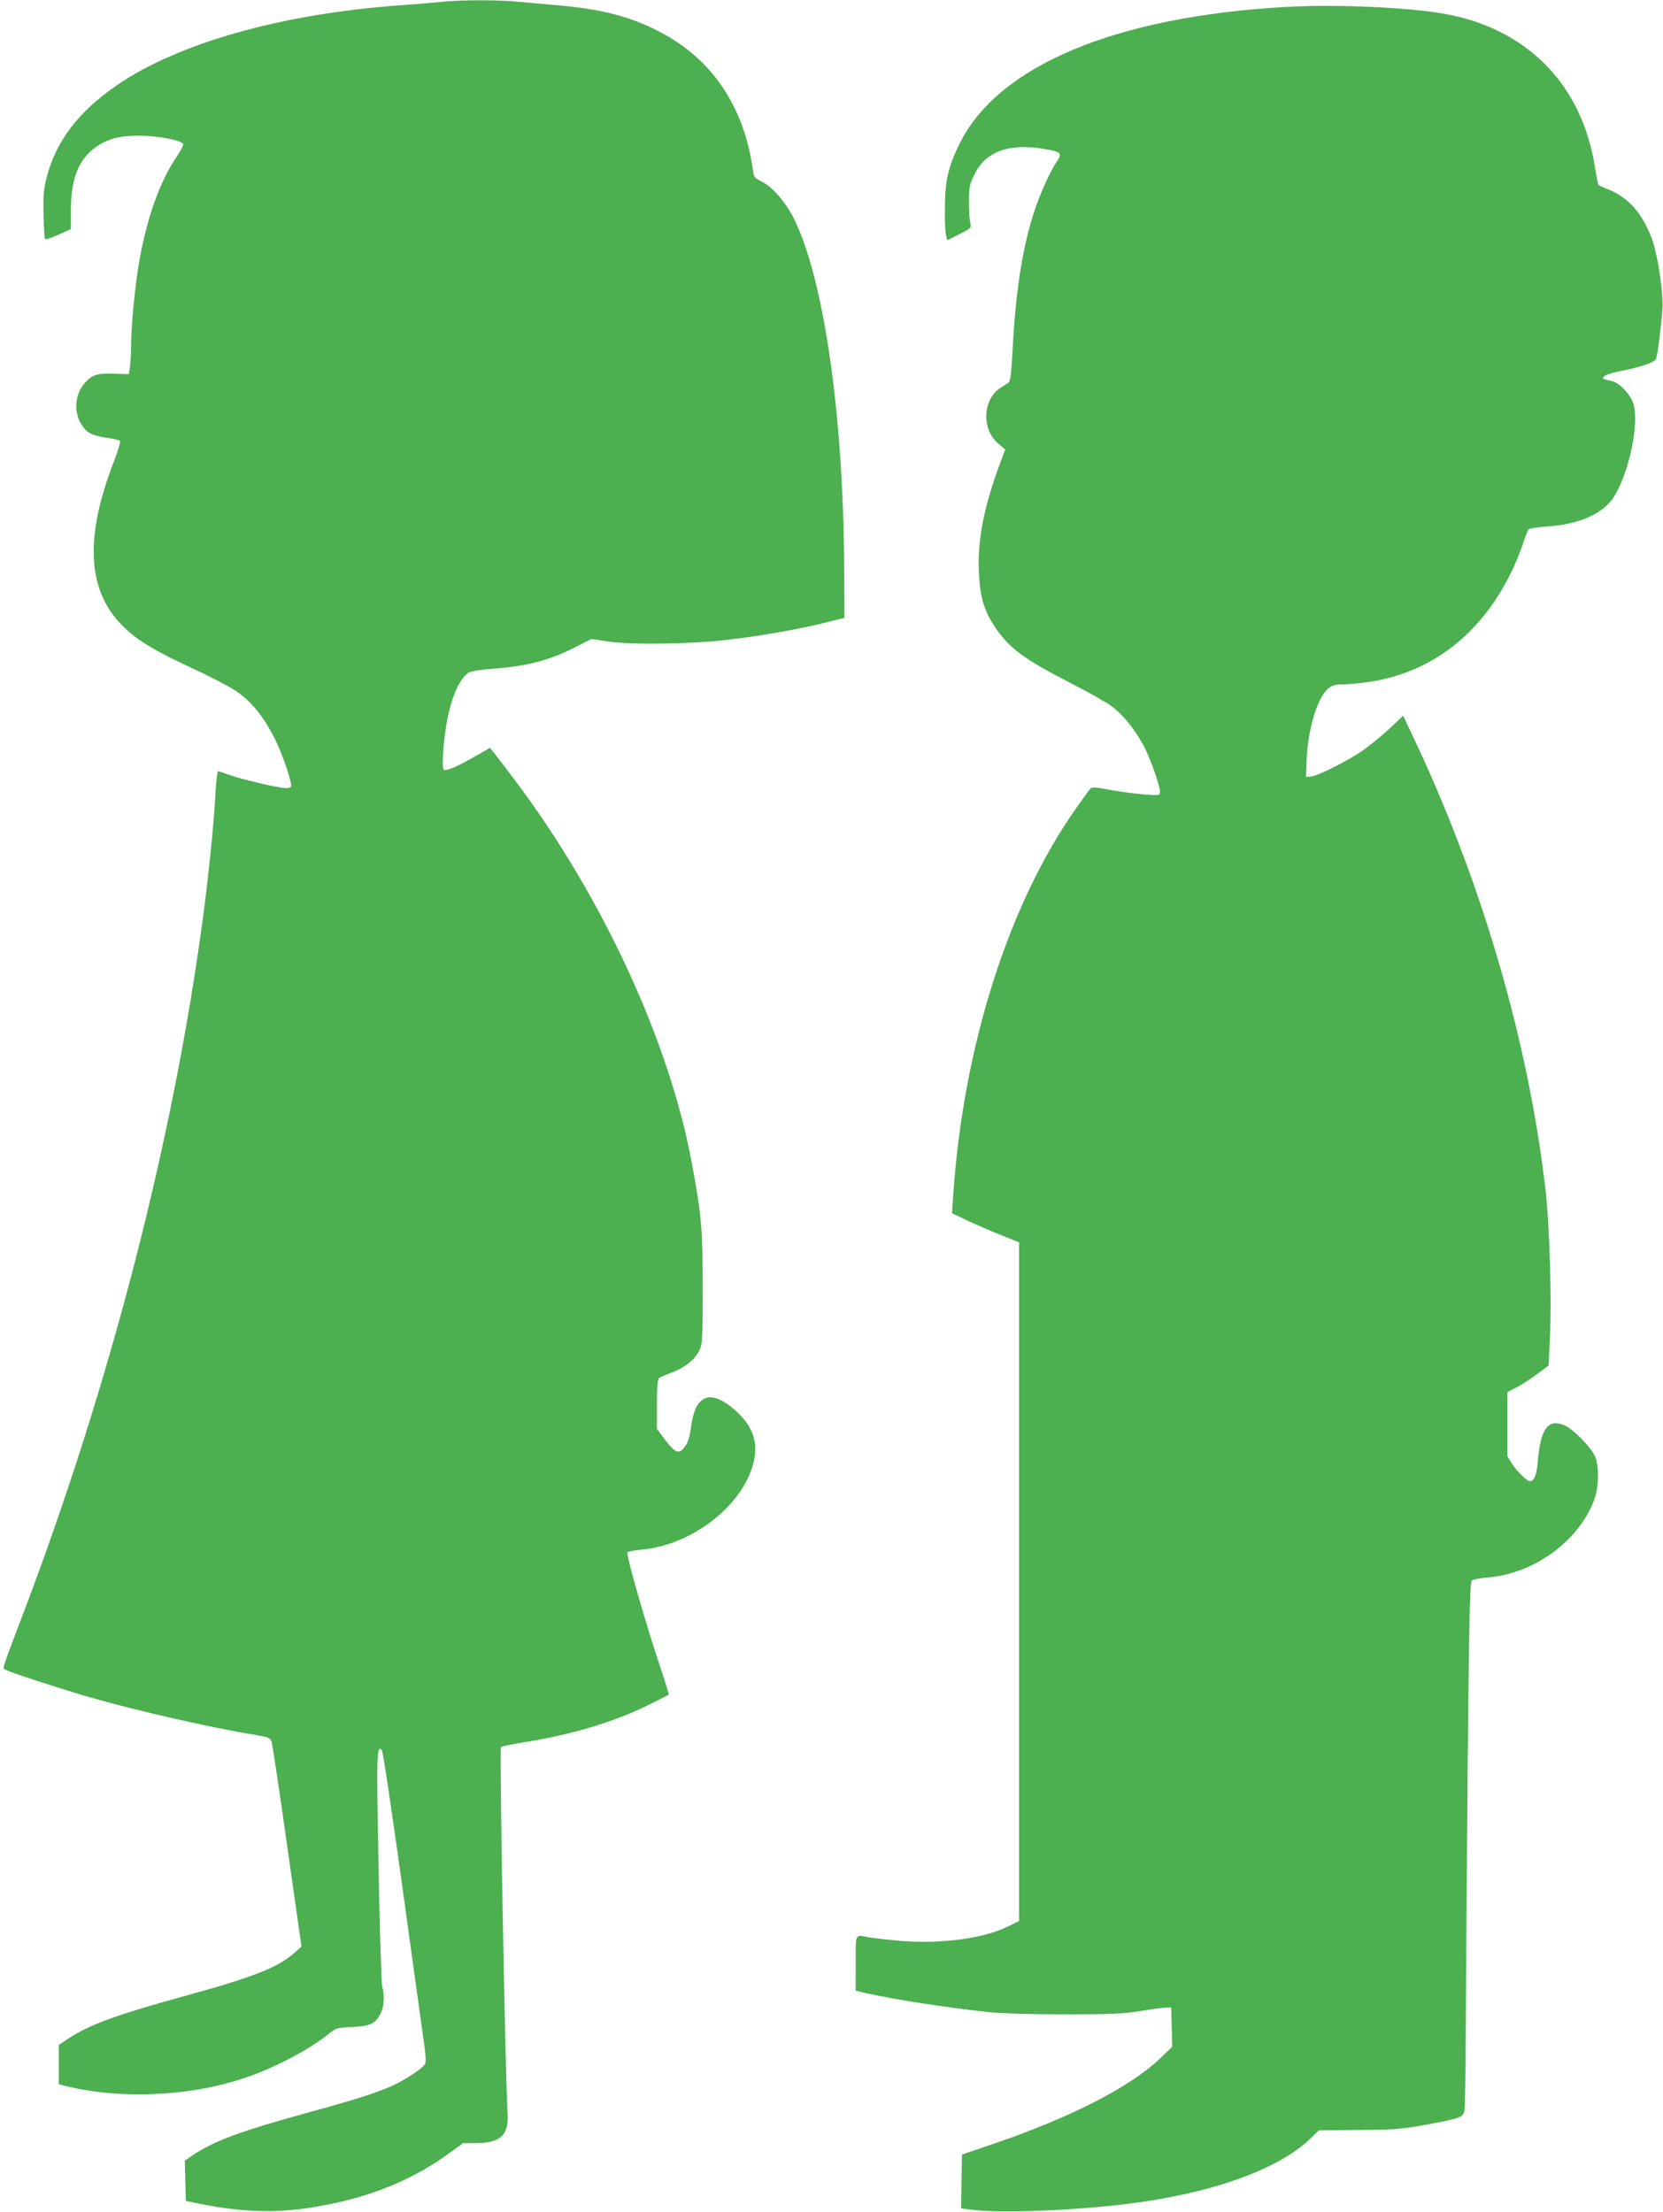 <?xml version="1.0" standalone="no"?>
<!DOCTYPE svg PUBLIC "-//W3C//DTD SVG 20010904//EN"
 "http://www.w3.org/TR/2001/REC-SVG-20010904/DTD/svg10.dtd">
<svg version="1.0" xmlns="http://www.w3.org/2000/svg"
 width="962pt" height="1280pt" viewBox="0 0 962 1280"
 preserveAspectRatio="xMidYMid meet">
<g transform="translate(0,1280) scale(0.1,-0.1)"
fill="#4caf50" stroke="none">
<path d="M2560 12790 c-41 -5 -147 -13 -235 -20 -687 -48 -1289 -217 -1646
-461 -226 -155 -356 -326 -410 -539 -17 -68 -20 -105 -17 -215 1 -73 6 -136 9
-139 3 -3 38 8 77 26 l72 32 0 110 c0 176 42 287 135 358 71 53 140 73 260 73
116 -1 255 -28 255 -51 0 -8 -17 -40 -39 -72 -97 -143 -171 -352 -216 -607
-23 -132 -45 -353 -46 -464 0 -53 -4 -116 -7 -141 l-7 -45 -86 3 c-97 4 -129
-7 -172 -58 -50 -59 -60 -150 -25 -220 32 -60 62 -79 149 -92 41 -6 78 -14 83
-18 4 -5 -10 -55 -32 -112 -174 -445 -159 -753 47 -959 84 -84 187 -146 409
-248 97 -45 208 -103 247 -129 89 -60 161 -149 225 -277 47 -95 103 -261 93
-277 -2 -5 -16 -8 -30 -8 -38 0 -241 47 -322 75 l-71 24 -4 -22 c-3 -12 -8
-71 -11 -132 -8 -152 -41 -473 -71 -695 -171 -1281 -534 -2689 -1030 -4000
-140 -369 -130 -340 -114 -350 21 -14 320 -111 485 -159 281 -81 722 -181 973
-221 60 -10 75 -16 82 -34 5 -11 46 -284 91 -605 l83 -584 -42 -37 c-94 -84
-243 -142 -642 -251 -385 -106 -543 -164 -665 -244 l-55 -37 0 -114 0 -113 38
-10 c321 -80 732 -61 1051 51 169 58 366 163 476 253 37 30 46 33 133 37 104
5 134 19 164 79 20 37 23 106 9 156 -5 17 -15 329 -21 693 -13 661 -11 705 19
674 6 -5 60 -369 121 -809 61 -440 116 -843 124 -895 9 -59 10 -102 5 -112
-13 -25 -118 -94 -192 -127 -91 -41 -220 -82 -510 -161 -367 -101 -525 -160
-645 -242 l-43 -29 3 -117 3 -116 60 -13 c237 -49 432 -59 635 -30 321 46 589
147 812 307 l97 70 73 0 c146 1 193 47 184 178 -13 193 -48 2104 -38 2114 4 4
66 16 137 28 275 44 521 118 720 217 60 30 111 56 113 58 2 2 -15 59 -38 127
-97 289 -212 691 -200 698 6 4 44 10 83 14 283 26 570 243 641 485 40 136 1
241 -126 342 -126 99 -205 62 -229 -107 -11 -80 -20 -105 -47 -136 -27 -31
-49 -21 -102 48 l-50 67 0 142 c0 102 4 145 13 152 6 5 40 20 74 32 73 27 133
75 159 128 17 35 19 66 19 363 -1 345 -6 411 -61 710 -129 708 -519 1553
-1025 2225 -54 72 -108 143 -121 159 l-24 29 -80 -46 c-104 -60 -172 -90 -186
-81 -7 5 -9 36 -4 103 15 230 71 405 145 458 14 9 66 18 148 24 195 15 325 49
476 127 l88 45 92 -14 c139 -21 491 -16 702 10 196 23 404 60 561 99 l109 27
-2 299 c-4 879 -119 1670 -291 2012 -48 96 -125 184 -187 214 -41 20 -44 25
-50 68 -51 368 -239 645 -545 801 -169 87 -333 129 -590 151 -69 6 -169 15
-223 20 -112 11 -327 11 -437 0z"/>
<path d="M7440 12760 c-991 -56 -1669 -341 -1891 -795 -65 -134 -82 -209 -83
-370 -1 -71 2 -142 7 -158 l7 -27 70 35 c67 34 70 37 63 63 -4 15 -8 70 -8
123 0 88 3 101 33 162 64 129 194 178 392 147 112 -18 119 -25 79 -81 -11 -16
-38 -66 -59 -113 -109 -232 -168 -525 -191 -946 -9 -165 -14 -207 -26 -215 -8
-5 -29 -19 -47 -30 -101 -67 -109 -238 -13 -320 l42 -36 -29 -77 c-93 -250
-130 -437 -124 -621 6 -149 27 -226 88 -320 83 -129 174 -196 449 -336 95 -49
199 -107 231 -131 64 -47 131 -129 184 -225 37 -69 96 -233 96 -269 0 -23 -2
-23 -87 -17 -49 4 -137 15 -197 26 -103 19 -110 19 -123 3 -7 -9 -42 -57 -77
-107 -392 -555 -654 -1380 -712 -2243 l-7 -102 89 -42 c49 -23 136 -61 194
-84 l105 -42 0 -1964 0 -1963 -63 -31 c-142 -70 -388 -103 -621 -84 -75 7
-158 16 -185 21 -82 15 -76 27 -76 -150 l0 -159 68 -16 c166 -37 460 -82 702
-108 76 -8 248 -13 440 -13 264 0 335 3 435 19 66 11 134 20 150 20 l30 1 3
-113 3 -114 -67 -65 c-175 -168 -519 -345 -984 -503 l-165 -56 -3 -156 -2
-156 67 -8 c164 -20 563 -5 873 32 495 58 894 199 1082 382 l48 46 227 2 c198
1 247 5 373 27 209 38 234 46 241 82 4 17 7 224 8 460 1 237 6 918 11 1515 9
929 13 1087 25 1096 8 6 50 14 92 17 266 22 523 208 614 446 28 71 31 198 6
254 -23 53 -124 156 -174 179 -98 43 -142 -17 -158 -215 -6 -72 -21 -107 -45
-107 -17 0 -74 56 -102 99 l-28 45 0 185 0 186 55 29 c31 16 84 51 119 77 l64
48 7 138 c12 220 0 662 -24 873 -96 842 -359 1754 -743 2577 l-81 172 -84 -79
c-47 -43 -119 -102 -161 -130 -92 -61 -253 -141 -290 -143 l-27 -2 3 90 c6
180 62 368 124 420 24 20 41 25 86 25 31 0 101 7 155 15 350 53 632 266 807
610 27 52 61 132 76 177 14 46 31 88 35 94 5 6 51 14 101 17 166 11 289 56
364 134 97 99 181 436 144 573 -14 53 -81 125 -125 135 -58 13 -60 14 -44 29
8 7 41 18 74 25 135 26 216 53 225 75 9 24 30 188 37 293 6 80 -26 298 -56
386 -54 157 -139 255 -262 303 -24 9 -47 20 -51 23 -4 3 -14 51 -22 106 -74
466 -378 785 -839 879 -202 42 -646 63 -947 46z"/>
</g>
</svg>
